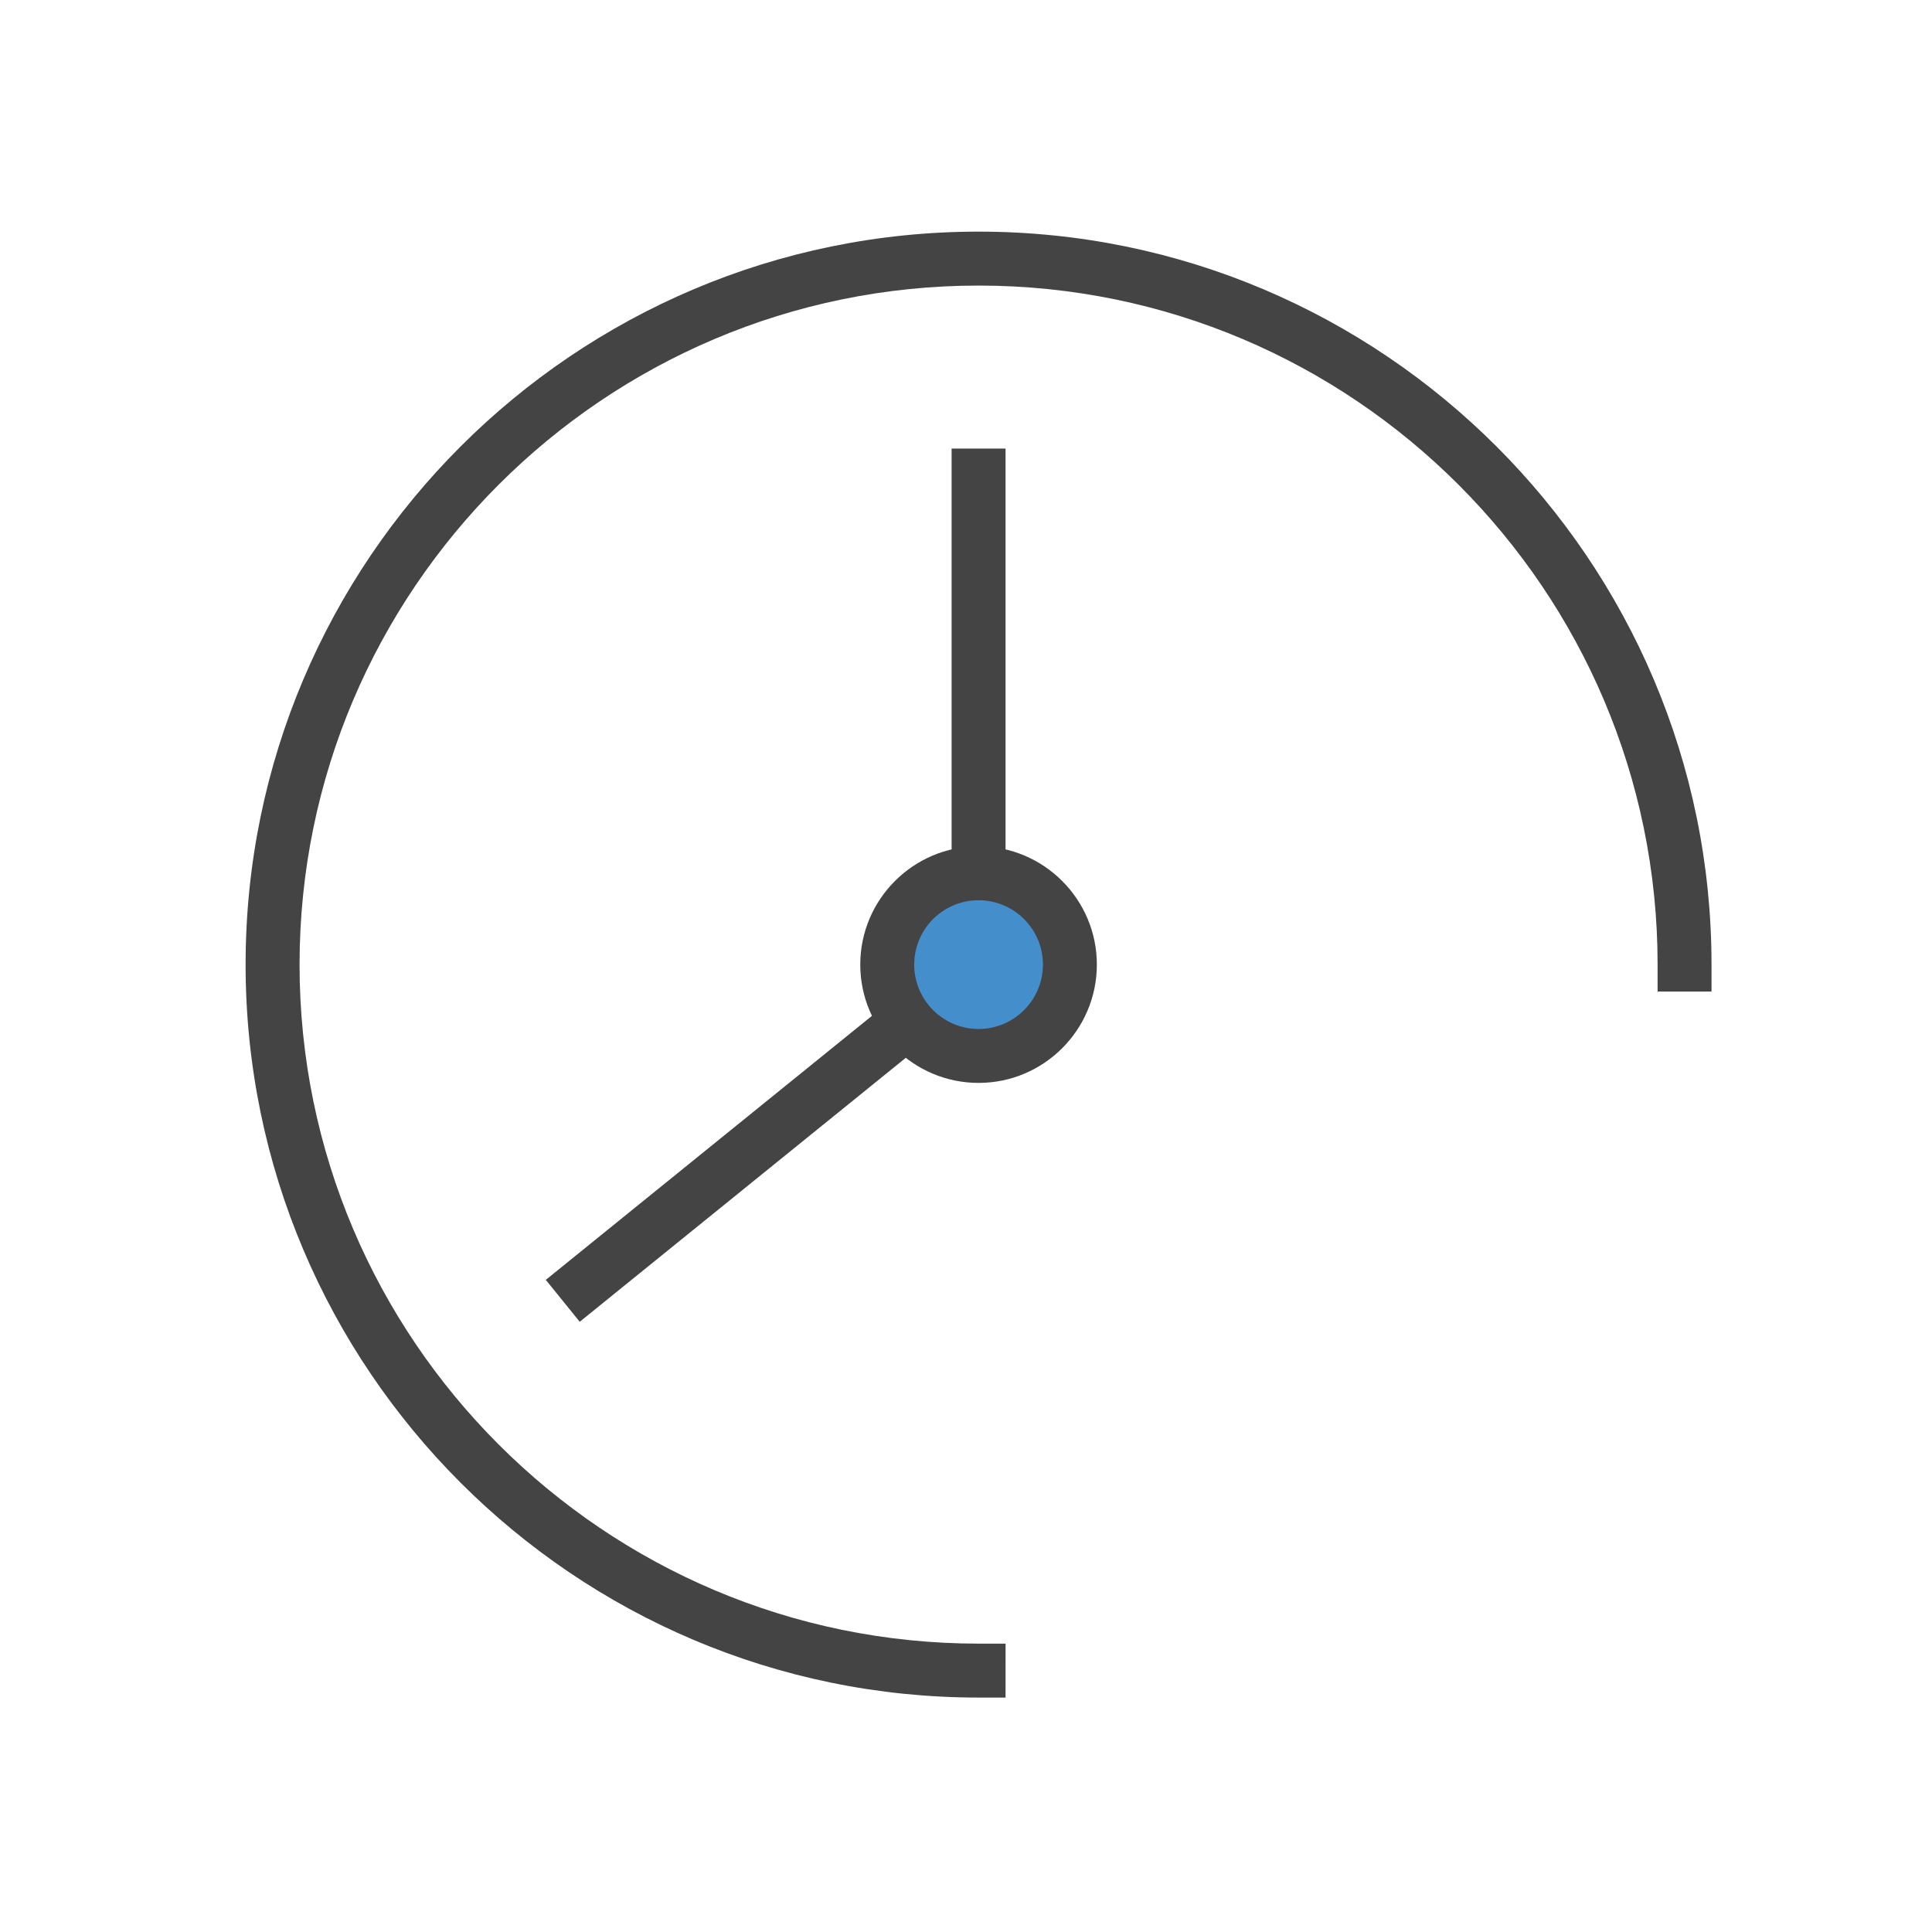 <?xml version="1.0" encoding="utf-8"?>
<!-- Generator: Adobe Illustrator 16.0.0, SVG Export Plug-In . SVG Version: 6.00 Build 0)  -->
<!DOCTYPE svg PUBLIC "-//W3C//DTD SVG 1.1//EN" "http://www.w3.org/Graphics/SVG/1.1/DTD/svg11.dtd">
<svg version="1.1" id="레이어_1" xmlns="http://www.w3.org/2000/svg" xmlns:xlink="http://www.w3.org/1999/xlink" x="0px"
	 y="0px" width="100px" height="100px" viewBox="0 0 100 100" enable-background="new 0 0 100 100" xml:space="preserve">
<g>
	<path fill="#454444" d="M52.047,87.866H50.65c-20.92,0-37.938-17.021-37.938-37.939S29.73,11.989,50.65,11.989
		c20.919,0,37.938,17.019,37.938,37.938v1.396h-2.791v-1.396c0-19.379-15.767-35.146-35.146-35.146
		c-19.381,0-35.146,15.767-35.146,35.146c0,19.379,15.766,35.147,35.146,35.147h1.397L52.047,87.866L52.047,87.866z"/>
	<g>
		<circle fill="#448ECC" cx="50.65" cy="49.927" r="4.728"/>
		<path fill="#454444" d="M50.65,56.051c-3.376,0-6.123-2.747-6.123-6.124c0-3.376,2.748-6.123,6.123-6.123
			c3.377,0,6.123,2.747,6.123,6.123C56.773,53.304,54.027,56.051,50.65,56.051z M50.65,46.596c-1.837,0-3.331,1.494-3.331,3.331
			c0,1.837,1.495,3.333,3.331,3.333c1.838,0,3.332-1.495,3.332-3.333C53.982,48.09,52.488,46.596,50.65,46.596z"/>
	</g>
	<rect x="49.255" y="23.218" fill="#454444" width="2.792" height="23.378"/>
	
		<rect x="37.208" y="47.506" transform="matrix(-0.629 -0.777 0.777 -0.629 16.498 127.207)" fill="#454444" width="2.792" height="24.322"/>
</g>
</svg>
